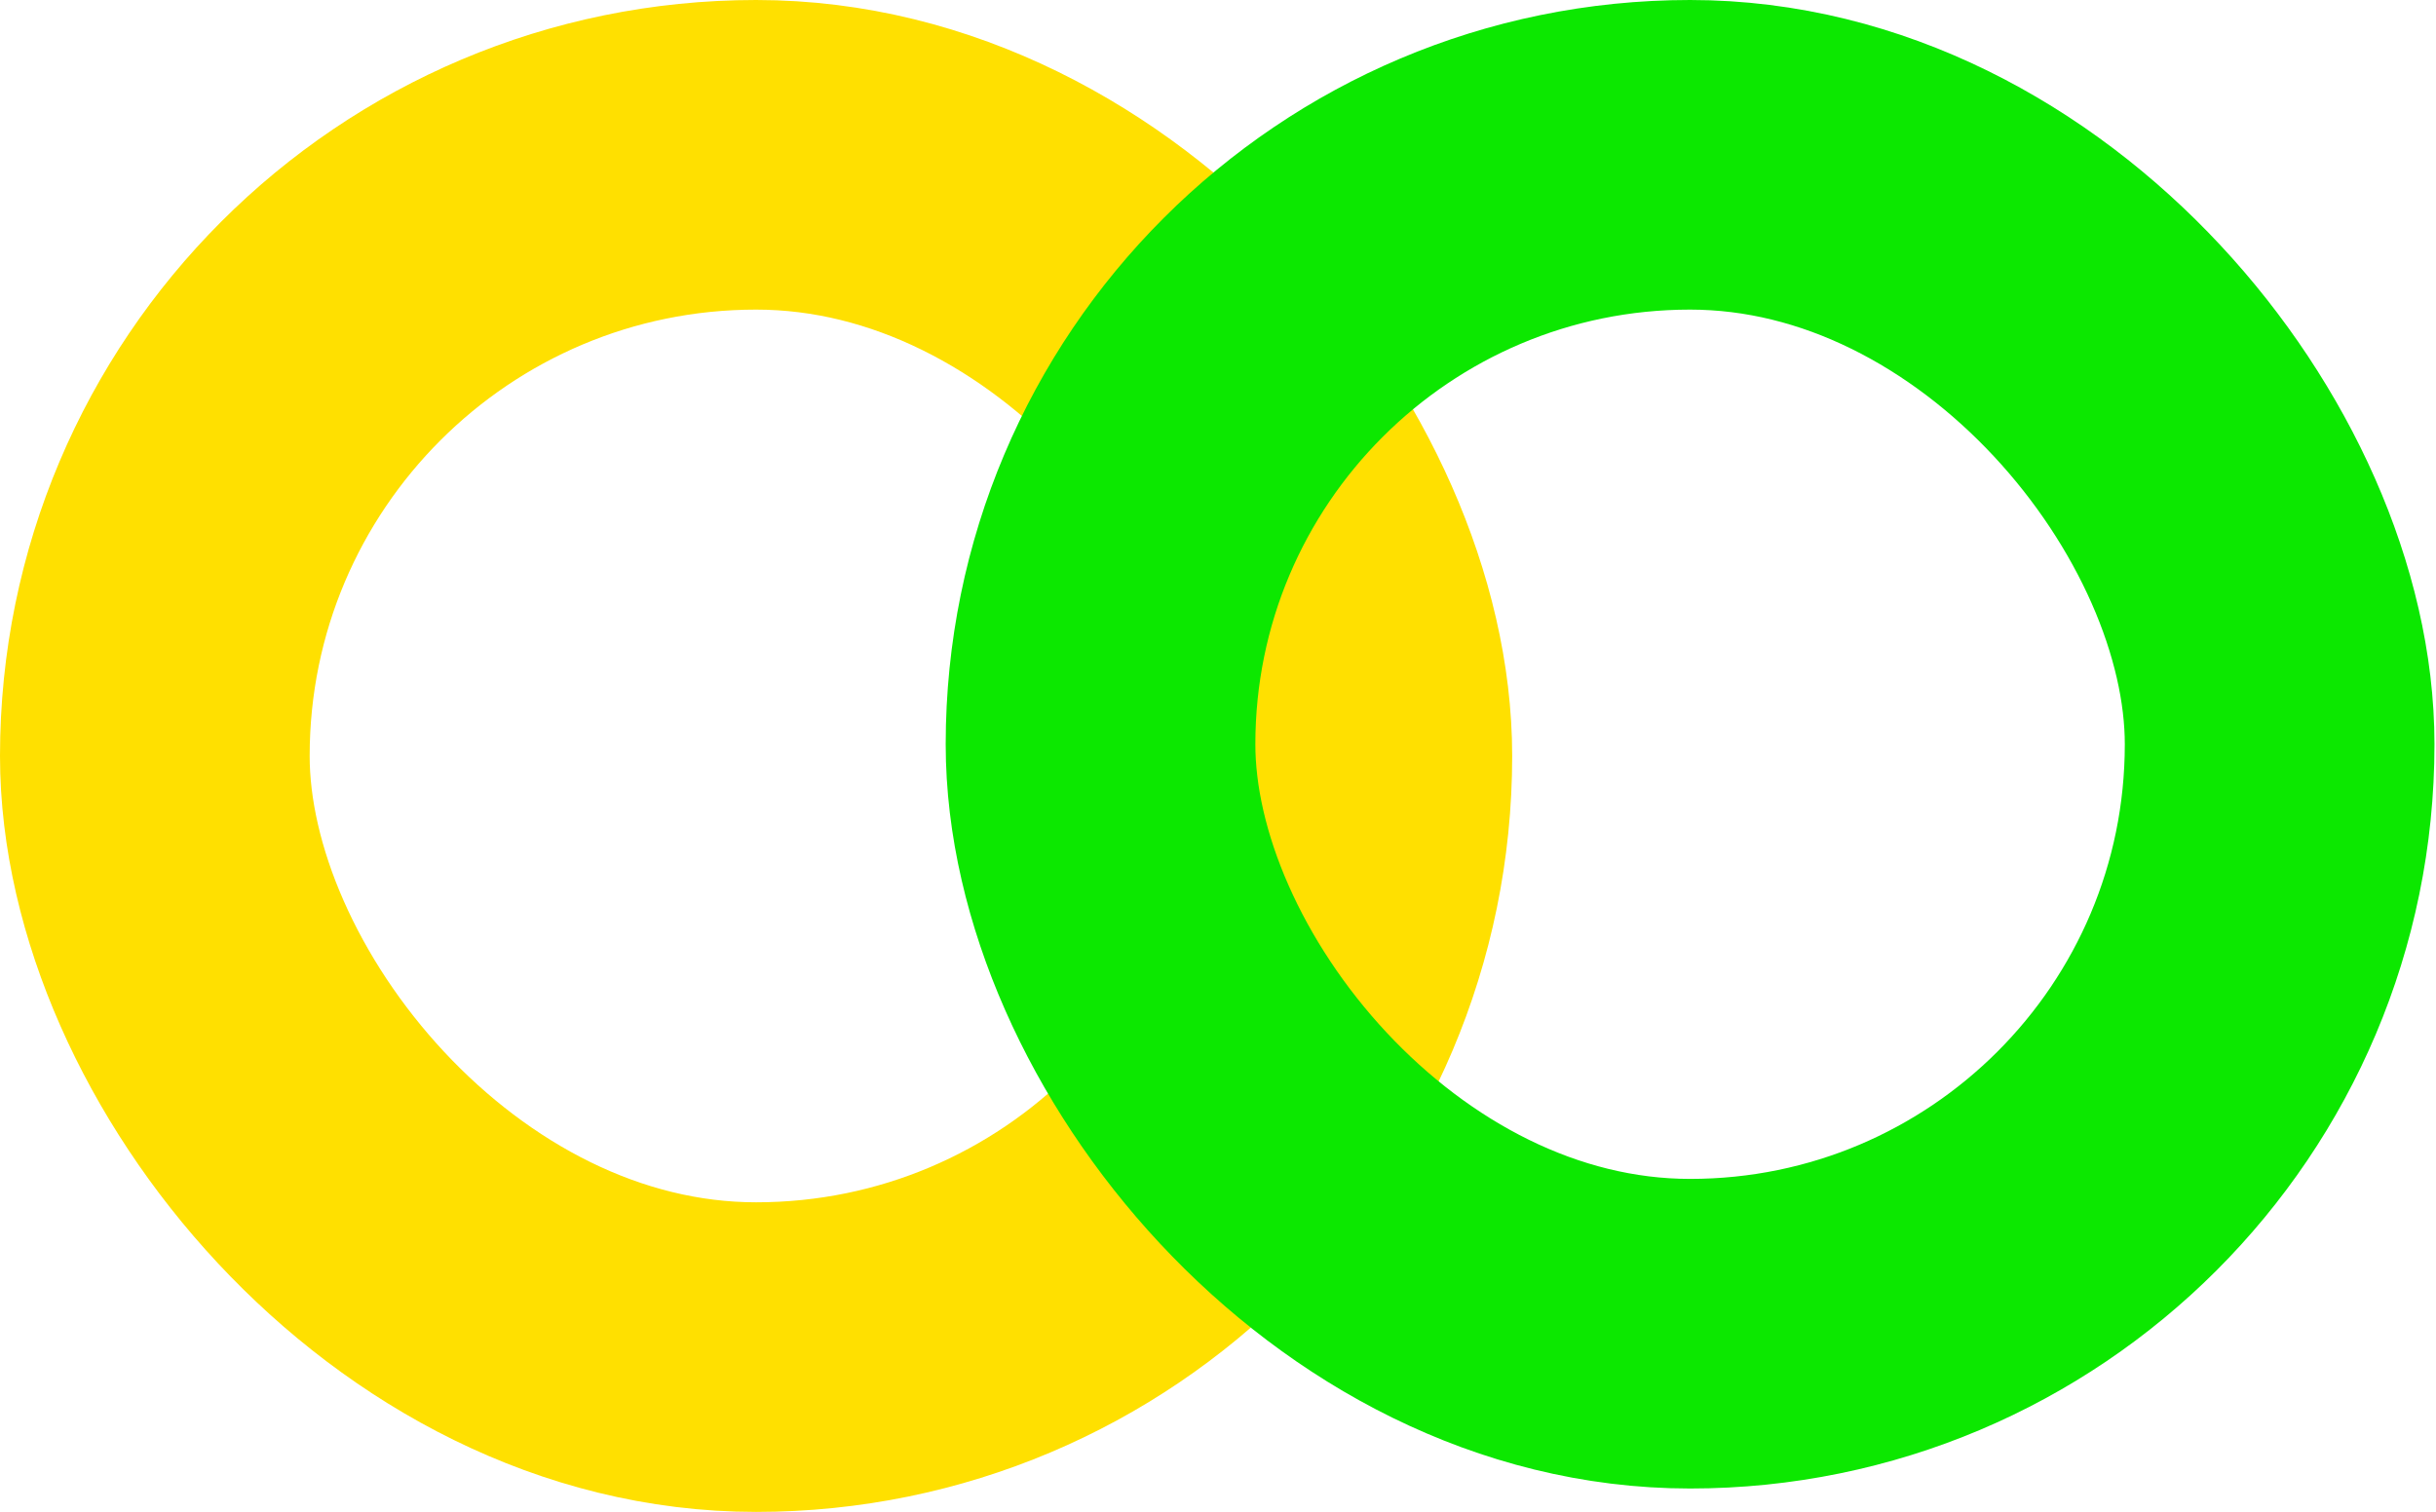 <?xml version="1.0" encoding="UTF-8"?> <svg xmlns="http://www.w3.org/2000/svg" width="472" height="293" viewBox="0 0 472 293" fill="none"><rect x="30" y="30" width="233" height="233" rx="116.5" stroke="#FFE000" stroke-width="60"></rect><rect x="213.238" y="30" width="228.464" height="228.464" rx="114.232" stroke="#0CE800" stroke-width="60"></rect></svg> 